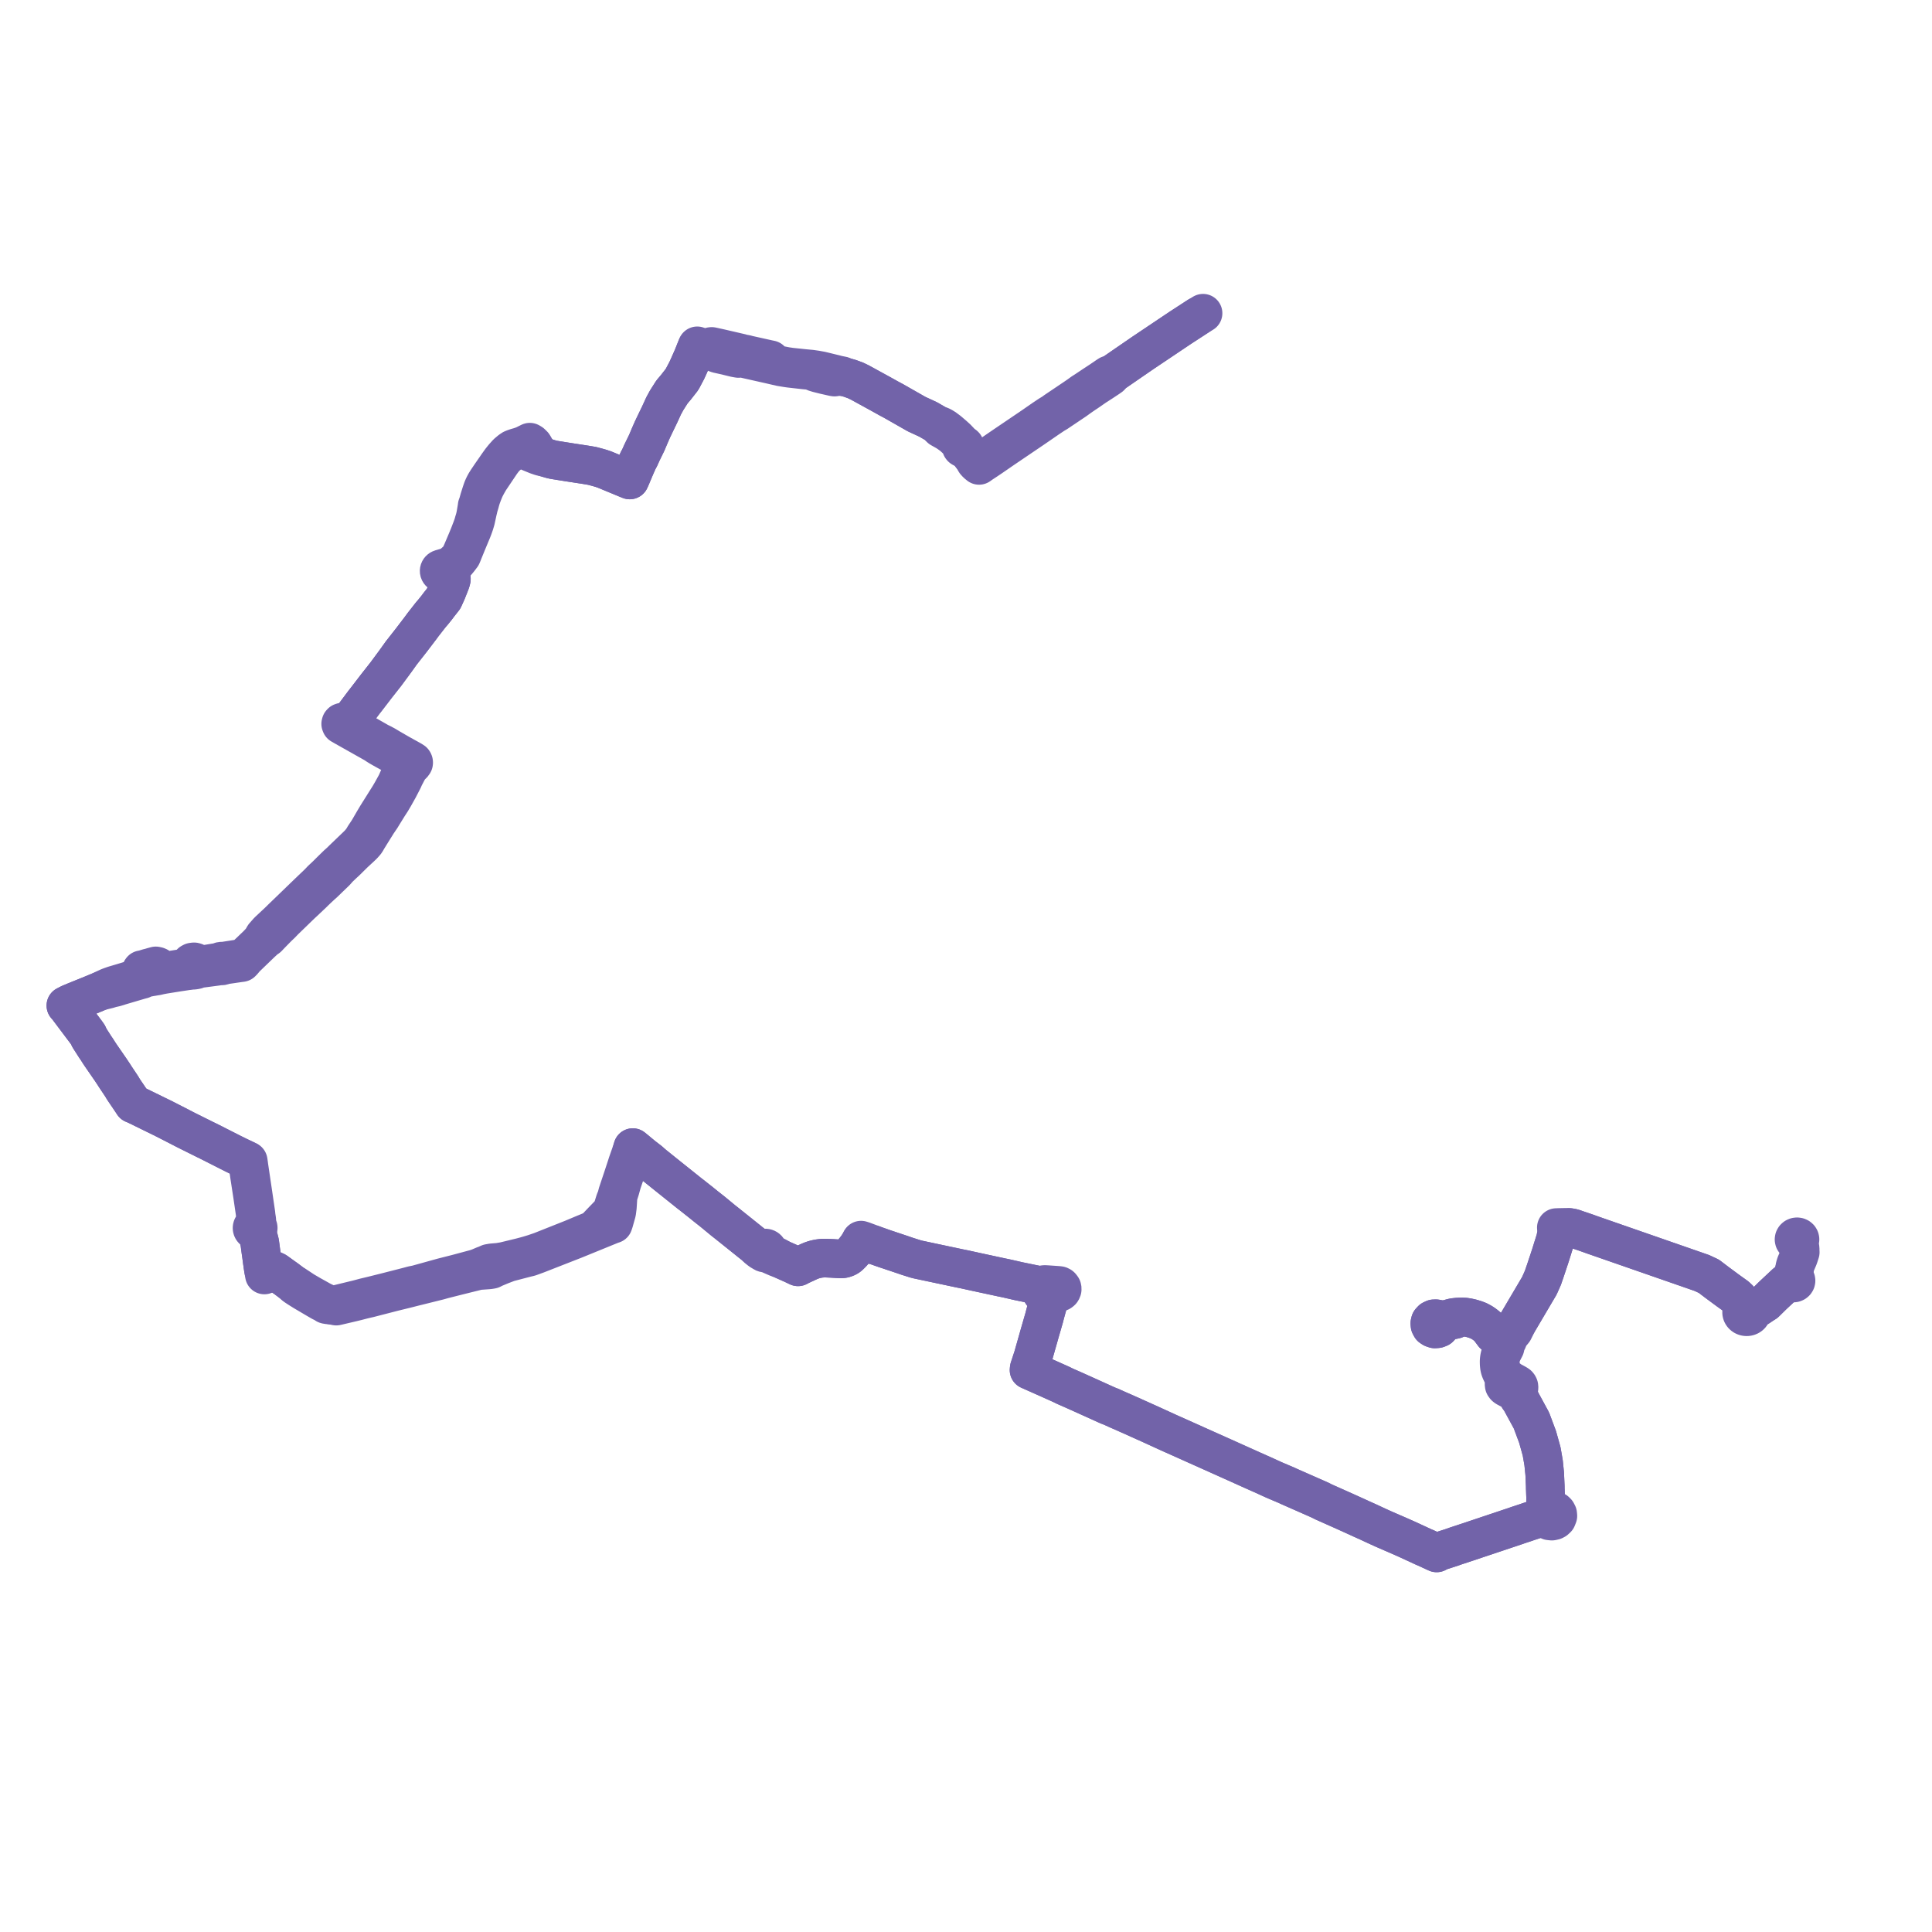     
<svg width="586.502" height="586.502" version="1.1"
     xmlns="http://www.w3.org/2000/svg">

  <title>Plan de ligne</title>
  <desc>Du 2024-08-31 au 9999-01-01</desc>

<path d='M 363.654 96.033 L 362.478 96.799 L 358.219 99.571 L 349.882 105.166 L 346.969 107.121 L 342.46 110.22 L 338.152 113.19 L 337.572 113.581 L 336.615 113.821 L 336.079 114.172 L 335.475 114.588 L 335.182 114.79 L 334.878 114.992 L 334.142 115.496 L 331.959 116.927 L 329.557 118.533 L 328.622 119.126 L 327.349 120.05 L 325.971 120.986 L 320.4 124.739 L 319.63 125.307 L 318.513 125.979 L 317.629 126.571 L 316.773 127.141 L 315.392 128.1 L 313.472 129.433 L 307.606 133.406 L 306.156 134.388 L 304.017 135.839 L 300.49 138.266 L 299.01 139.224 L 297.406 140.18 L 296.755 139.846 L 296.285 139.591 L 295.521 139.175 L 294.354 137.656 L 293.606 136.806 L 292.797 135.886 L 292.895 135.744 L 292.936 135.584 L 292.916 135.421 L 292.836 135.273 L 292.706 135.154 L 292.54 135.079 L 292.355 135.055 L 291.539 134.172 L 290.478 133.052 L 289.473 132.139 L 288.314 131.149 L 288.195 131.048 L 287.974 130.859 L 286.809 129.99 L 286.299 129.674 L 286.078 129.537 L 285.611 129.304 L 285.058 129.238 L 281.741 127.318 L 278.269 125.716 L 271.237 121.71 L 269.909 121.005 L 268.693 120.326 L 267.226 119.511 L 261.048 116.124 L 259.701 115.474 L 258.029 114.865 L 256.064 114.305 L 255.653 114.064 L 254.311 113.797 L 253.206 113.505 L 253.041 113.471 L 250.608 112.875 L 249.288 112.558 L 247.769 112.279 L 246.223 112.056 L 244.116 111.859 L 239.986 111.425 L 239.453 111.343 L 238.723 111.24 L 236.476 110.801 L 233.65 110.135 L 233.691 109.999 L 233.738 109.855 L 233.927 109.212 L 233.157 109.056 L 230.243 108.408 L 227.047 107.697 L 226.33 107.495 L 225.945 107.445 L 225.428 107.377 L 225.037 107.216 L 221.844 106.474 L 220.18 106.09 L 218.714 105.751 L 216.873 105.345 L 216.309 105.221 L 216.054 105.169 L 215.83 105.195 L 215.62 105.274 L 215.44 105.457 L 215.39 105.587 L 215.288 105.922 L 214.136 105.65 L 212.647 105.3 L 212.432 105.24 L 211.664 104.985 L 211.503 105.418 L 211.269 105.994 L 211.169 106.245 L 211.129 106.345 L 210.308 108.395 L 209.456 110.326 L 209.155 111.006 L 208.594 112.236 L 208.475 112.493 L 207.046 115.193 L 206.321 116.119 L 205.169 117.591 L 203.992 118.98 L 202.638 121.109 L 202.359 121.554 L 201.463 123.201 L 200.338 125.658 L 200.257 125.832 L 198.984 128.467 L 198.101 130.311 L 197.38 131.942 L 196.916 133.035 L 196.48 134.065 L 196.318 134.45 L 194.881 137.392 L 194.687 137.824 L 194.474 138.301 L 194.191 138.932 L 193.69 139.859 L 193.146 141.091 L 192.9 141.65 L 192.372 142.892 L 191.52 144.92 L 191.168 145.701 L 190.186 145.302 L 190.044 145.242 L 183.484 142.526 L 182.495 142.188 L 181.506 141.903 L 179.767 141.437 L 177.652 141.082 L 173.109 140.385 L 172.908 140.354 L 171.702 140.164 L 170.262 139.934 L 168.8 139.698 L 168.13 139.589 L 167.376 139.421 L 165.578 138.898 L 165.024 138.557 L 164.37 138.206 L 163.734 137.766 L 163.502 137.545 L 163.221 137.219 L 162.804 136.595 L 162.614 136.311 L 162.097 135.414 L 161.903 135.099 L 161.299 134.508 L 160.839 134.237 L 159.675 134.813 L 159.421 134.939 L 159.001 135.143 L 158.524 135.321 L 157.757 135.587 L 157.134 135.763 L 156.689 135.896 L 156.037 136.117 L 155.535 136.326 L 154.966 136.707 L 154.488 137.103 L 153.935 137.567 L 152.934 138.679 L 152.566 139.132 L 152.041 139.788 L 151.628 140.358 L 151.014 141.216 L 150.561 141.884 L 149.022 144.095 L 147.906 145.75 L 147.382 146.577 L 146.989 147.302 L 146.742 147.823 L 146.676 147.977 L 146.506 148.368 L 146.225 149.174 L 146.096 149.555 L 145.503 151.431 L 145.087 152.92 L 144.854 153.53 L 144.798 154.008 L 144.593 155.215 L 144.402 156.324 L 144.245 157.065 L 144.058 157.75 L 143.86 158.38 L 143.708 158.956 L 143.474 159.663 L 143.193 160.44 L 142.388 162.523 L 141.66 164.284 L 141.636 164.343 L 140.512 166.983 L 140.291 167.511 L 139.696 168.807 L 139.191 169.559 L 138.886 169.92 L 137.779 170.913 L 136.836 171.824 L 136.449 172.069 L 136.354 172.045 L 136.256 172.03 L 136.156 172.026 L 136.057 172.034 L 135.208 172.285 L 134.676 172.443 L 133.788 172.706 L 133.681 172.755 L 133.598 172.807 L 133.523 172.869 L 133.459 172.938 L 133.405 173.014 L 133.363 173.096 L 133.334 173.182 L 133.318 173.271 L 133.315 173.36 L 133.327 173.459 L 133.356 173.556 L 133.401 173.648 L 133.461 173.733 L 133.534 173.81 L 133.619 173.876 L 133.714 173.931 L 133.818 173.974 L 133.927 174.002 L 134.04 174.017 L 134.155 174.016 L 134.267 174.002 L 135.186 173.727 L 135.877 173.988 L 136.386 174.356 L 136.67 174.628 L 136.927 175.254 L 137.013 175.55 L 137.023 175.825 L 136.903 176.304 L 136.711 176.89 L 136.603 177.168 L 136.486 177.475 L 136.282 177.986 L 135.597 179.703 L 134.987 181.053 L 134.84 181.379 L 134.682 181.726 L 134.479 181.989 L 134.16 182.401 L 133.182 183.633 L 132.629 184.379 L 131.607 185.647 L 131.309 186.01 L 130.913 186.461 L 130.558 186.899 L 128.856 189.079 L 128.485 189.554 L 127.595 190.757 L 125.531 193.468 L 124.915 194.279 L 124.605 194.673 L 121.785 198.268 L 121.517 198.647 L 120.071 200.666 L 119.625 201.274 L 119.193 201.862 L 119.091 201.999 L 117.161 204.609 L 116.888 204.957 L 114.649 207.807 L 114.535 207.943 L 114.247 208.316 L 113.507 209.28 L 113.159 209.733 L 112.772 210.239 L 111.787 211.522 L 111.148 212.354 L 110.502 213.172 L 110.264 213.494 L 110.084 213.731 L 109.859 214.031 L 109.537 214.461 L 109.033 215.136 L 107.857 216.704 L 107.661 216.993 L 106.968 217.927 L 106.044 218.759 L 105.268 219.025 L 104.287 219.185 L 103.902 219.219 L 103.658 219.306 L 103.497 219.481 L 103.429 219.751 L 103.531 220.018 L 104.432 220.537 L 105.58 221.183 L 107.215 222.105 L 113.972 225.912 L 114.335 226.184 L 115.126 226.68 L 115.975 227.172 L 117.011 227.751 L 120.475 229.657 L 120.679 229.769 L 121.507 230.26 L 122.268 230.679 L 122.657 231.109 L 123.047 231.806 L 123.017 231.948 L 122.938 232.383 L 122.785 232.802 L 122.275 233.703 L 121.691 234.747 L 121.333 235.496 L 120.317 237.813 L 118.931 240.329 L 118.516 241.032 L 118.434 241.192 L 118.035 241.847 L 117.588 242.55 L 117.068 243.378 L 114.522 247.434 L 114.416 247.602 L 113.859 248.539 L 113.547 249.056 L 111.834 252.011 L 110.595 253.87 L 110.547 253.953 L 110.454 254.121 L 109.935 254.972 L 109.156 255.927 L 108.576 256.524 L 104.185 260.744 L 103.37 261.551 L 102.397 262.42 L 102.315 262.503 L 102.018 262.784 L 100.733 264.045 L 99.014 265.749 L 97.614 267.062 L 96.599 268.129 L 94.704 269.933 L 92.256 272.285 L 91.388 273.129 L 91.303 273.213 L 91.026 273.472 L 90.696 273.807 L 89.951 274.519 L 85.537 278.78 L 84.499 279.803 L 81.667 282.453 L 81.397 282.705 L 81.164 282.973 L 80.821 283.361 L 80.145 284.126 L 79.659 284.972 L 79.371 285.395 L 78.934 285.923 L 78.08 286.826 L 77.254 287.616 L 75.599 289.2 L 74.523 290.202 L 74.18 290.409 L 74.057 290.481 L 73.843 290.608 L 72.815 291.013 L 68.45 291.693 L 68.094 291.794 L 67.91 291.864 L 67.749 291.939 L 67.609 291.858 L 67.451 291.806 L 67.285 291.784 L 67.122 291.794 L 66.965 291.832 L 66.82 291.899 L 66.695 291.991 L 66.593 292.103 L 65.567 292.218 L 65.34 292.245 L 62.504 292.713 L 60.862 292.985 L 60.378 293.062 L 59.935 293.096 L 59.839 292.755 L 59.808 292.647 L 59.679 292.384 L 59.297 292.092 L 58.939 291.994 L 58.6 292.009 L 58.347 292.064 L 58.188 292.131 L 58.011 292.244 L 57.85 292.399 L 57.725 292.6 L 57.677 292.796 L 57.673 293.211 L 57.67 293.46 L 56.809 293.715 L 54.8 294.06 L 54.341 294.135 L 50.49 294.748 L 49.495 294.931 L 49.375 294.931 L 49.12 294.931 L 48.672 294.701 L 48.318 293.861 L 48.204 293.591 L 48.038 293.439 L 47.757 293.317 L 47.293 293.221 L 46.697 293.384 L 46.16 293.528 L 45.728 293.67 L 45.33 293.767 L 44.986 293.845 L 44.688 293.94 L 43.692 294.243 L 43.49 294.324 L 42.991 294.386 L 42.869 294.554 L 42.783 294.737 L 42.736 294.931 L 42.729 295.138 L 42.767 295.343 L 42.848 295.537 L 43.037 296.09 L 42.866 296.37 L 42.636 296.56 L 42.304 296.712 L 41.425 297.011 L 36.971 298.367 L 34.597 299.068 L 33.661 299.396 L 33.031 299.631 L 31.217 300.461 L 30.302 300.917 L 27.32 302.154 L 25.79 302.769 L 22.812 303.976 L 21.848 304.382 L 21.233 304.63 L 20 305.265 L 20.497 305.826 L 20.717 306.12 L 21.271 306.857 L 21.925 307.727 L 26.196 313.405 L 26.415 313.713 L 26.72 314.146 L 26.975 314.703 L 27.072 314.954 L 27.422 315.513 L 28.961 317.917 L 29.082 318.085 L 29.399 318.543 L 29.934 319.391 L 30.506 320.26 L 31.147 321.191 L 31.477 321.668 L 33.531 324.646 L 34.133 325.543 L 34.633 326.294 L 34.719 326.445 L 34.947 326.797 L 37.008 329.887 L 37.276 330.364 L 37.697 331.017 L 38.258 331.845 L 39.51 333.689 L 39.876 334.239 L 39.957 334.349 L 40.449 335.112 L 41.202 335.415 L 41.583 335.605 L 48.801 339.137 L 48.929 339.204 L 49.374 339.408 L 49.799 339.624 L 49.887 339.675 L 52.523 341.02 L 56.497 343.07 L 57.237 343.438 L 57.742 343.689 L 59.62 344.624 L 62.52 346.068 L 62.891 346.236 L 70.986 350.337 L 72.837 351.241 L 74.184 351.872 L 74.644 352.094 L 75.086 352.31 L 75.158 352.857 L 75.246 353.405 L 75.29 353.677 L 75.518 355.308 L 75.747 356.938 L 76.646 362.797 L 76.765 363.607 L 77.443 368.239 L 77.466 368.536 L 77.482 368.835 L 77.506 369.034 L 77.608 369.893 L 77.645 370.108 L 77.613 370.745 L 77.372 371.46 L 77.288 371.746 L 77.22 371.992 L 77.14 372.013 L 77.063 372.04 L 76.99 372.074 L 76.92 372.112 L 76.853 372.156 L 76.819 372.183 L 76.786 372.211 L 76.738 372.257 L 76.694 372.307 L 76.655 372.359 L 76.62 372.413 L 76.59 372.47 L 76.565 372.528 L 76.545 372.588 L 76.531 372.65 L 76.521 372.717 L 76.518 372.776 L 76.52 372.844 L 76.529 372.912 L 76.544 372.979 L 76.566 373.044 L 76.593 373.108 L 76.627 373.169 L 76.666 373.228 L 76.71 373.284 L 76.76 373.336 L 76.816 373.385 L 76.876 373.431 L 76.941 373.47 L 77.009 373.506 L 77.08 373.536 L 77.154 373.562 L 77.23 373.58 L 77.308 373.594 L 77.387 373.602 L 77.466 373.604 L 77.545 373.6 L 77.624 373.59 L 77.701 373.574 L 77.766 373.748 L 77.878 374.022 L 78.322 375.346 L 78.551 376.037 L 78.849 377.229 L 79.066 378.846 L 79.187 379.762 L 79.223 380.029 L 79.386 381.156 L 79.657 383.193 L 79.688 383.403 L 79.816 384.307 L 79.99 385.457 L 80.172 386.515 L 80.263 387.042 L 80.828 386.81 L 81.553 386.484 L 82.605 386.015 L 82.953 385.948 L 83.226 385.938 L 83.522 385.97 L 83.858 386.04 L 84.16 386.258 L 86.518 387.958 L 86.792 388.141 L 89.185 389.943 L 89.325 390.184 L 89.797 390.545 L 90.716 391.147 L 92.163 392.055 L 93.544 392.87 L 95.877 394.248 L 97.502 395.188 L 98.666 395.765 L 98.958 396 L 99.332 396.088 L 99.555 396.109 L 100.776 396.223 L 102.077 396.497 L 103.411 396.186 L 103.596 396.143 L 106.871 395.376 L 108.375 395.008 L 110.072 394.568 L 111.332 394.266 L 111.987 394.122 L 113.99 393.606 L 119.378 392.216 L 123.441 391.22 L 124.593 390.926 L 125.503 390.693 L 126.4 390.473 L 127.665 390.16 L 133.121 388.802 L 134.645 388.377 L 138.943 387.291 L 143.741 386.099 L 145.251 385.724 L 146.963 385.601 L 148.216 385.514 L 148.674 385.462 L 149.303 385.353 L 149.807 385.1 L 150.127 384.94 L 151.244 384.476 L 152.128 384.106 L 154.359 383.253 L 159.737 381.852 L 159.771 381.844 L 160.764 381.609 L 161.555 381.324 L 163.096 380.76 L 163.998 380.407 L 164.118 380.36 L 164.952 380.034 L 172.145 377.221 L 174.336 376.364 L 183.754 372.523 L 184.78 372.105 L 185.662 371.749 L 186.158 371.59 L 186.387 370.93 L 186.689 369.857 L 187.216 367.984 L 187.413 366.446 L 187.49 365.266 L 187.586 363.751 L 187.684 363.006 L 187.82 362.519 L 187.906 362.236 L 188.269 361.093 L 188.825 359.074 L 190.336 354.645 L 190.5 354.157 L 190.693 353.571 L 190.897 352.945 L 191.725 349.98 L 191.753 349.857 L 192.096 348.384 L 193.107 349.202 L 193.391 349.448 L 194.226 350.138 L 195.248 350.982 L 196.848 352.215 L 197.001 352.333 L 197.371 352.635 L 197.663 352.909 L 197.808 353.033 L 198.715 353.812 L 198.846 353.9 L 201.246 355.834 L 205.109 358.926 L 205.301 359.079 L 208.474 361.616 L 209.043 362.074 L 209.305 362.284 L 209.9 362.739 L 210.539 363.24 L 213.179 365.335 L 213.366 365.487 L 214.237 366.195 L 216.3 367.821 L 218.099 369.305 L 219.704 370.629 L 220.109 370.939 L 220.569 371.302 L 227.45 376.812 L 227.73 377.048 L 228.357 377.533 L 229.24 378.247 L 229.788 378.844 L 230.234 379.205 L 230.712 379.581 L 231.19 379.913 L 231.617 380.124 L 231.718 380.214 L 231.836 380.289 L 231.965 380.345 L 232.081 380.377 L 232.202 380.395 L 232.324 380.398 L 232.445 380.387 L 232.563 380.36 L 232.927 380.507 L 233.532 380.76 L 234.685 381.267 L 235.814 381.758 L 237.241 382.281 L 238.19 382.702 L 239.308 383.2 L 240.699 383.82 L 242.266 384.57 L 242.794 384.282 L 243.255 384.058 L 243.793 383.802 L 244.085 383.669 L 244.352 383.555 L 244.647 383.414 L 244.928 383.285 L 245.196 383.164 L 245.487 383.027 L 245.757 382.904 L 246.053 382.781 L 246.345 382.663 L 246.656 382.556 L 246.959 382.454 L 247.251 382.368 L 247.553 382.287 L 247.867 382.213 L 248.185 382.146 L 248.509 382.086 L 248.816 382.037 L 249.127 381.999 L 249.461 381.967 L 249.774 381.946 L 250.089 381.929 L 250.4 381.924 L 250.752 381.925 L 251.046 381.941 L 251.36 381.957 L 251.697 381.972 L 252.008 381.985 L 252.526 382.01 L 252.976 382.034 L 253.279 382.055 L 253.607 382.072 L 253.925 382.095 L 254.186 382.108 L 254.254 382.111 L 254.584 382.126 L 254.894 382.143 L 255.196 382.152 L 255.478 382.148 L 255.742 382.131 L 255.977 382.096 L 256.184 382.052 L 256.446 381.973 L 256.489 381.96 L 256.766 381.863 L 257.069 381.732 L 257.353 381.58 L 257.605 381.415 L 257.849 381.214 L 258.066 381.011 L 258.207 380.866 L 258.266 380.806 L 258.464 380.609 L 258.687 380.384 L 258.891 380.155 L 259.078 379.933 L 259.269 379.71 L 259.464 379.474 L 259.653 379.241 L 259.693 379.189 L 259.826 379.014 L 260.009 378.775 L 260.183 378.537 L 260.345 378.309 L 260.658 377.819 L 260.783 377.631 L 261.191 376.94 L 261.247 376.812 L 261.973 377.046 L 262.695 377.273 L 263.178 377.397 L 263.599 377.524 L 264.068 377.667 L 264.836 377.917 L 265.331 377.93 L 268.572 379.074 L 269.951 379.531 L 270.851 379.835 L 273.678 380.777 L 275.43 381.379 L 276.338 381.666 L 277.933 382.173 L 278.626 382.353 L 281.537 382.97 L 291.108 385.002 L 291.448 385.074 L 292.732 385.329 L 293.666 385.534 L 294.013 385.61 L 294.804 385.784 L 295.186 385.868 L 296.064 386.06 L 299.344 386.768 L 303.55 387.675 L 304.146 387.805 L 304.289 387.833 L 304.637 387.901 L 305.692 388.124 L 309.259 388.942 L 313.04 389.716 L 313.574 389.826 L 316.409 390.4 L 316.397 390.54 L 316.414 390.683 L 316.461 390.825 L 316.543 390.963 L 316.355 391.212 L 316.257 391.403 L 316.179 391.628 L 316.128 391.838 L 316.1 392.048 L 316.122 392.244 L 316.203 392.426 L 316.79 393.274 L 317.793 394.72 L 318.016 395.102 L 318.07 395.34 L 318.096 395.58 L 318.095 395.818 L 318.066 396.054 L 317.838 396.842 L 317.345 398.63 L 317.274 398.904 L 316.96 400.121 L 315.771 404.223 L 313.585 411.92 L 313.143 413.264 L 312.449 415.376 L 312.39 415.902 L 313.031 416.188 L 313.383 416.345 L 318.512 418.624 L 319.907 419.254 L 322.155 420.259 L 322.741 420.549 L 323.311 420.83 L 324.138 421.192 L 324.662 421.422 L 325.861 421.947 L 329.288 423.487 L 335.551 426.321 L 336.332 426.674 L 337.272 427.032 L 339.186 427.897 L 339.426 428.005 L 340.995 428.684 L 342.824 429.506 L 343.398 429.747 L 344.109 430.076 L 349.207 432.369 L 349.547 432.523 L 354.878 434.962 L 358.01 436.359 L 358.057 436.38 L 358.305 436.491 L 359.552 437.049 L 361.048 437.72 L 362.838 438.522 L 363.192 438.69 L 363.535 438.835 L 364.639 439.329 L 365.409 439.674 L 367.252 440.5 L 372.555 442.876 L 373.264 443.194 L 377.991 445.32 L 379.772 446.121 L 380.36 446.386 L 383.955 447.985 L 385.47 448.684 L 386.118 448.976 L 386.924 449.34 L 390.576 450.893 L 391.402 451.278 L 400.111 455.115 L 400.175 455.143 L 401.013 455.53 L 401.792 455.931 L 401.887 455.973 L 402.109 456.071 L 404.127 456.969 L 408.286 458.826 L 410.157 459.673 L 412.021 460.517 L 413.122 461.025 L 414.71 461.738 L 415.331 462.015 L 417.57 463.062 L 419.984 464.161 L 420.661 464.455 L 421.985 465.031 L 423.939 465.879 L 424.961 466.323 L 426.131 466.843 L 426.261 466.9 L 427.045 467.248 L 427.768 467.579 L 427.85 467.616 L 432.267 469.66 L 432.843 469.896 L 433.024 469.98 L 433.891 470.379 L 434.185 470.516 L 435.652 471.193 L 436.135 471.415 L 436.71 471.034 L 437.583 470.753 L 440.633 469.774 L 441.927 469.314 L 442.17 469.234 L 446.059 467.951 L 448.189 467.235 L 449.249 466.879 L 451.999 465.958 L 454.065 465.267 L 457.112 464.247 L 460.01 463.276 L 460.912 462.96 L 463.283 462.179 L 463.493 462.1 L 463.814 461.991 L 464.166 461.871 L 466.02 461.266 L 466.472 461.102 L 467.661 460.896 L 468.472 460.859 L 469.253 460.975 L 469.725 461.396 L 470.329 461.684 L 471.095 461.768 L 471.762 461.621 L 472.146 461.422 L 472.615 460.981 L 472.926 460.195 L 472.869 459.594 L 472.582 459.047 L 472.256 458.727 L 471.455 458.356 L 470.721 458.311 L 470.425 457.801 L 469.857 456.938 L 469.497 455.445 L 469.209 454.73 L 469.205 454.414 L 469.181 453.888 L 469.141 452.784 L 469.137 452.647 L 469.121 452.22 L 469.1 451.701 L 469.108 451.342 L 468.928 447.337 L 468.829 446.363 L 468.592 444.04 L 467.993 440.589 L 466.772 436.221 L 464.9 431.204 L 461.339 424.652 L 461.318 424.276 L 461.195 423.951 L 461.092 423.644 L 461.017 423.363 L 460.976 423.079 L 460.969 422.697 L 460.899 422.292 L 460.863 421.896 L 461.024 421.646 L 461.102 421.474 L 461.129 421.245 L 461.123 421.034 L 461.087 420.819 L 460.971 420.583 L 460.811 420.379 L 460.466 420.144 L 460.021 419.898 L 459.393 419.551 L 458.365 419.055 L 458.165 418.789 L 457.862 418.569 L 457.341 418.221 L 456.973 417.899 L 456.717 417.618 L 456.499 417.313 L 456.086 416.521 L 455.868 415.996 L 455.721 415.576 L 455.55 414.762 L 455.477 414.112 L 455.458 413.416 L 455.494 412.815 L 455.537 412.419 L 455.614 412.015 L 455.698 411.688 L 455.887 411.132 L 456.134 410.536 L 456.892 409.075 L 457.225 407.636 L 457.33 407.302 L 457.492 407.161 L 457.62 406.995 L 457.737 406.724 L 457.765 406.435 L 457.681 406.102 L 457.48 405.809 L 457.182 405.589 L 456.819 405.464 L 456.602 405.441 L 456.383 405.453 L 456.062 405.54 L 455.525 405.538 L 455.293 405.498 L 454.267 405.19 L 453.616 404.815 L 452.77 404.198 L 451.937 403.103 L 451.423 402.628 L 450.829 402.154 L 450.334 401.791 L 449.758 401.428 L 448.817 400.925 L 447.754 400.528 L 446.688 400.209 L 445.581 399.961 L 444.616 399.819 L 443.571 399.785 L 442.458 399.838 L 441.265 399.963 L 440.421 400.171 L 439.577 400.451 L 437.853 400.658 L 436.961 400.658 L 436.394 400.42 L 435.907 400.336 L 435.277 400.356 L 434.673 400.641 L 434.197 401.163 L 434.061 401.727 L 434.114 402.298 L 434.42 402.87 L 434.916 403.199 L 435.559 403.421 L 436.328 403.366 L 436.934 403.132 L 437.321 402.732 L 437.499 402.297 L 437.558 401.87 L 438.236 401.296 L 439.381 401.032 L 441.763 400.533 L 443.571 399.785 L 444.616 399.819 L 445.581 399.961 L 446.688 400.209 L 447.754 400.528 L 448.817 400.925 L 449.758 401.428 L 450.334 401.791 L 450.829 402.154 L 451.423 402.628 L 451.937 403.103 L 452.77 404.198 L 453.414 405.065 L 454.069 405.64 L 454.881 406.225 L 455.132 406.398 L 455.402 406.729 L 455.494 406.955 L 455.642 407.157 L 455.838 407.323 L 456.073 407.447 L 456.392 407.53 L 456.726 407.533 L 457.047 407.455 L 457.33 407.302 L 457.492 407.161 L 457.62 406.995 L 457.737 406.724 L 457.765 406.435 L 458.109 405.804 L 458.337 405.384 L 458.79 404.822 L 459.494 403.975 L 460.744 401.453 L 462.829 397.919 L 467.304 390.333 L 468.154 388.427 L 468.373 387.935 L 468.784 386.74 L 469.116 385.778 L 469.328 385.141 L 469.984 383.168 L 470.646 381.177 L 471.79 377.52 L 472.193 376.233 L 472.493 374.75 L 472.55 374.41 L 473.376 373.964 L 474.444 373.512 L 475.443 373.09 L 476.132 372.866 L 476.805 372.693 L 477.494 372.83 L 478.851 373.302 L 481.382 374.16 L 483.613 374.958 L 484.413 375.237 L 485.881 375.747 L 498.215 380.036 L 516.642 386.444 L 518.769 387.44 L 521.245 389.323 L 524.662 391.847 L 527.079 393.578 L 527.925 394.386 L 528.496 395.277 L 528.869 396.639 L 528.876 397.237 L 528.965 397.63 L 528.91 397.708 L 528.861 397.789 L 528.819 397.873 L 528.783 397.959 L 528.754 398.047 L 528.732 398.137 L 528.713 398.256 L 528.707 398.375 L 528.713 398.496 L 528.731 398.615 L 528.761 398.732 L 528.803 398.846 L 528.856 398.957 L 528.921 399.063 L 528.996 399.163 L 529.081 399.257 L 529.174 399.345 L 529.277 399.425 L 529.387 399.496 L 529.504 399.559 L 529.624 399.61 L 529.748 399.653 L 529.876 399.685 L 530.007 399.708 L 530.14 399.722 L 530.274 399.724 L 530.407 399.716 L 530.539 399.699 L 530.669 399.672 L 530.795 399.634 L 530.918 399.588 L 531.035 399.531 L 531.146 399.467 L 531.251 399.393 L 531.348 399.313 L 531.436 399.225 L 531.524 399.12 L 531.6 399.007 L 531.663 398.889 L 531.714 398.765 L 531.749 398.638 L 532.049 398.322 L 532.379 397.98 L 532.7 397.666 L 533.058 397.374 L 533.409 397.134 L 533.781 396.918 L 534.374 396.471 L 535.206 395.925 L 535.927 395.474 L 537.399 394.025 L 537.917 393.515 L 538.206 393.231 L 542.124 389.567 L 542.519 389.27 L 542.885 389.089 L 543.598 388.975 L 543.709 389.181 L 543.889 389.346 L 544.118 389.455 L 544.374 389.496 L 544.632 389.466 L 544.866 389.367 L 545.054 389.209 L 545.177 389.008 L 545.222 388.783 L 545.186 388.556 L 545.077 388.357 L 544.904 388.196 L 544.684 388.088 L 544.436 388.042 L 544.513 387.351 L 544.705 385.626 L 544.88 384.641 L 544.906 384.487 L 545.169 383.644 L 545.327 383.278 L 545.923 381.88 L 546.116 381.343 L 546.502 380.143 L 546.476 379.737 L 546.471 379.051 L 546.35 378.292 L 546.26 377.924 L 546.175 377.573 L 545.946 376.951 L 546.15 376.822 L 546.306 376.648 L 546.4 376.442 L 546.426 376.223 L 546.382 376.005 L 546.253 375.786 L 546.055 375.612 L 545.805 375.5 L 545.528 375.46 L 545.25 375.498 L 545 375.608 L 544.794 375.787 L 544.663 376.014 L 544.622 376.266 L 544.674 376.517 L 544.813 376.74 L 545.046 376.923 L 545.336 377.026 L 545.648 377.036 L 545.946 376.951 L 546.175 377.573 L 546.26 377.924 L 546.35 378.292 L 546.471 379.051 L 546.476 379.737 L 546.502 380.143 L 546.116 381.343 L 545.923 381.88 L 545.327 383.278 L 545.169 383.644 L 544.906 384.487 L 544.88 384.641 L 544.705 385.626 L 544.687 385.783' fill='transparent' stroke='#7263a9' stroke-linecap='round' stroke-linejoin='round' stroke-width='11.73'/><path d='M 544.687 385.783 L 544.513 387.351 L 544.436 388.042 L 544.081 388.095 L 543.784 388.275 L 543.63 388.485 L 543.565 388.727 L 543.598 388.975 L 542.885 389.089 L 542.519 389.27 L 542.124 389.567 L 538.206 393.231 L 537.917 393.515 L 537.399 394.025 L 535.927 395.474 L 535.206 395.925 L 534.374 396.471 L 533.623 396.632 L 533.279 396.747 L 532.882 396.865 L 532.492 396.97 L 531.999 397.065 L 531.433 397.119 L 530.916 397.167 L 530.786 397.117 L 530.652 397.079 L 530.514 397.052 L 530.063 396.734 L 529.583 396.421 L 528.496 395.277 L 527.925 394.386 L 527.079 393.578 L 524.662 391.847 L 521.245 389.323 L 518.769 387.44 L 516.642 386.444 L 512.7 385.073 L 498.215 380.036 L 485.881 375.747 L 484.413 375.237 L 483.613 374.958 L 481.382 374.16 L 478.851 373.302 L 477.494 372.83 L 476.805 372.693 L 476.169 372.578 L 475.031 372.595 L 474.177 372.612 L 473.242 372.63 L 472.463 372.661 L 472.557 373.38 L 472.55 374.41 L 472.493 374.75 L 472.193 376.233 L 471.79 377.52 L 470.646 381.177 L 469.984 383.168 L 469.328 385.141 L 469.116 385.778 L 468.784 386.74 L 468.373 387.935 L 468.154 388.427 L 467.304 390.333 L 462.047 399.246 L 460.744 401.453 L 459.157 403.804 L 458.685 404.408 L 458.214 404.815 L 457.517 405.213 L 457.266 405.328 L 456.819 405.464 L 456.602 405.441 L 456.383 405.453 L 456.062 405.54 L 455.525 405.538 L 455.293 405.498 L 454.267 405.19 L 453.616 404.815 L 452.77 404.198 L 451.937 403.103 L 451.423 402.628 L 450.829 402.154 L 450.334 401.791 L 449.758 401.428 L 448.817 400.925 L 447.754 400.528 L 446.688 400.209 L 445.581 399.961 L 444.616 399.819 L 443.571 399.785 L 442.458 399.838 L 441.265 399.963 L 440.421 400.171 L 439.577 400.451 L 437.853 400.658 L 436.961 400.658 L 436.394 400.42 L 435.907 400.336 L 435.277 400.356 L 434.673 400.641 L 434.197 401.163 L 434.061 401.727 L 434.114 402.298 L 434.42 402.87 L 434.916 403.199 L 435.559 403.421 L 436.328 403.366 L 436.934 403.132 L 437.321 402.732 L 437.499 402.297 L 437.558 401.87 L 438.236 401.296 L 439.381 401.032 L 440.858 400.723 L 441.763 400.533 L 443.571 399.785 L 444.616 399.819 L 445.581 399.961 L 446.688 400.209 L 447.754 400.528 L 448.817 400.925 L 449.758 401.428 L 450.334 401.791 L 450.829 402.154 L 451.423 402.628 L 451.937 403.103 L 452.77 404.198 L 453.414 405.065 L 454.069 405.64 L 454.881 406.225 L 455.132 406.398 L 455.402 406.729 L 455.494 406.955 L 455.642 407.157 L 455.838 407.323 L 456.073 407.447 L 456.341 407.787 L 456.54 408.336 L 456.517 408.838 L 456.372 409.252 L 455.74 410.498 L 455.491 411.101 L 455.325 411.62 L 455.201 412.186 L 455.119 412.81 L 455.091 413.288 L 455.102 413.934 L 455.134 414.417 L 455.203 414.979 L 455.298 415.44 L 455.403 415.783 L 455.581 416.246 L 456.019 417.174 L 456.849 418.521 L 457.096 419.259 L 456.775 419.54 L 456.638 419.815 L 456.594 420.09 L 456.607 420.349 L 456.648 420.55 L 456.777 420.762 L 456.914 420.925 L 457.082 421.063 L 457.287 421.205 L 458.699 421.954 L 459.212 422.221 L 459.489 422.318 L 459.751 422.371 L 459.986 422.701 L 460.174 422.992 L 460.633 423.76 L 460.998 424.371 L 461.339 424.652 L 464.9 431.204 L 466.772 436.221 L 467.993 440.589 L 468.592 444.04 L 468.928 447.337 L 469.108 451.342 L 469.1 451.701 L 469.121 452.22 L 469.137 452.647 L 469.141 452.784 L 469.181 453.888 L 469.205 454.414 L 469.209 454.73 L 469.19 455.668 L 469.242 456.305 L 469.412 457.53 L 469.501 458.156 L 469.547 458.815 L 469.156 459.311 L 468.982 459.895 L 468.636 460.195 L 467.596 460.602 L 466.472 461.102 L 466.02 461.266 L 464.166 461.871 L 463.814 461.991 L 463.493 462.1 L 463.283 462.179 L 460.912 462.96 L 460.01 463.276 L 457.112 464.247 L 454.065 465.267 L 451.999 465.958 L 451.104 466.258 L 449.249 466.879 L 448.189 467.235 L 446.059 467.951 L 442.17 469.234 L 441.927 469.314 L 440.633 469.774 L 437.583 470.753 L 436.71 471.034 L 436.135 471.415 L 435.652 471.193 L 434.185 470.516 L 433.891 470.379 L 433.024 469.98 L 432.843 469.896 L 432.267 469.66 L 427.85 467.616 L 427.768 467.579 L 427.045 467.248 L 426.261 466.9 L 426.131 466.843 L 424.961 466.323 L 423.939 465.879 L 421.985 465.031 L 420.661 464.455 L 419.984 464.161 L 417.57 463.062 L 415.331 462.015 L 414.71 461.738 L 413.122 461.025 L 412.021 460.517 L 408.286 458.826 L 404.127 456.969 L 402.109 456.071 L 401.887 455.973 L 401.792 455.931 L 401.013 455.53 L 400.175 455.143 L 400.111 455.115 L 395.11 452.911 L 391.402 451.278 L 390.576 450.893 L 386.924 449.34 L 386.118 448.976 L 385.47 448.684 L 383.955 447.985 L 380.36 446.386 L 379.772 446.121 L 377.991 445.32 L 373.264 443.194 L 372.555 442.876 L 367.252 440.5 L 365.409 439.674 L 364.639 439.329 L 363.535 438.835 L 363.192 438.69 L 362.838 438.522 L 359.552 437.049 L 358.305 436.491 L 358.057 436.38 L 358.01 436.359 L 354.878 434.962 L 349.547 432.523 L 349.207 432.369 L 344.109 430.076 L 343.398 429.747 L 342.824 429.506 L 340.995 428.684 L 339.426 428.005 L 339.186 427.897 L 337.272 427.032 L 336.332 426.674 L 335.551 426.321 L 329.288 423.487 L 325.861 421.947 L 324.662 421.422 L 324.138 421.192 L 323.311 420.83 L 322.155 420.259 L 319.907 419.254 L 318.512 418.624 L 313.383 416.345 L 313.031 416.188 L 312.39 415.902 L 312.449 415.376 L 313.585 411.92 L 314.687 408.04 L 315.771 404.223 L 316.96 400.121 L 317.274 398.904 L 317.345 398.63 L 317.838 396.842 L 318.066 396.054 L 318.095 395.818 L 318.096 395.58 L 318.07 395.34 L 318.016 395.102 L 317.793 394.72 L 316.79 393.274 L 316.203 392.426 L 316.122 392.244 L 316.1 392.048 L 316.128 391.838 L 316.179 391.628 L 316.257 391.403 L 316.355 391.212 L 316.543 390.963 L 316.654 391.053 L 316.873 391.16 L 317.097 391.226 L 318.448 391.613 L 319.424 391.877 L 320.743 392.245 L 320.969 392.308 L 321.21 392.346 L 321.405 392.334 L 321.46 392.331 L 321.623 392.304 L 321.87 392.202 L 322.051 392.076 L 322.203 391.943 L 322.319 391.776 L 322.393 391.63 L 322.445 391.46 L 322.457 391.229 L 322.439 391.071 L 322.394 390.914 L 322.105 390.523 L 321.991 390.422 L 321.836 390.333 L 321.658 390.26 L 321.311 390.218 L 320.927 390.187 L 318.125 389.993 L 317.307 389.942 L 317.15 389.944 L 316.976 389.95 L 316.83 389.983 L 316.695 390.052 L 316.556 390.159 L 316.478 390.259 L 316.409 390.4 L 313.574 389.826 L 309.259 388.942 L 305.692 388.124 L 304.637 387.901 L 304.289 387.833 L 304.146 387.805 L 303.55 387.675 L 301.219 387.173 L 299.344 386.768 L 296.064 386.06 L 295.186 385.868 L 294.804 385.784 L 294.013 385.61 L 293.666 385.534 L 292.732 385.329 L 291.448 385.074 L 291.108 385.002 L 281.537 382.97 L 278.626 382.353 L 277.933 382.173 L 276.338 381.666 L 275.43 381.379 L 273.678 380.777 L 270.851 379.835 L 269.951 379.531 L 268.572 379.074 L 265.331 377.93 L 264.93 377.736 L 264.154 377.468 L 263.695 377.296 L 263.294 377.147 L 262.118 376.706 L 261.394 376.473 L 261.247 376.812 L 261.191 376.94 L 260.783 377.631 L 260.658 377.819 L 260.345 378.309 L 260.183 378.537 L 260.009 378.775 L 259.826 379.014 L 259.693 379.189 L 259.653 379.241 L 259.464 379.474 L 259.269 379.71 L 259.078 379.933 L 258.891 380.155 L 258.687 380.384 L 258.464 380.609 L 258.266 380.806 L 258.207 380.866 L 258.066 381.011 L 257.849 381.214 L 257.605 381.415 L 257.353 381.58 L 257.069 381.732 L 256.766 381.863 L 256.489 381.96 L 256.446 381.973 L 256.184 382.052 L 255.977 382.096 L 255.742 382.131 L 255.478 382.148 L 255.196 382.152 L 254.894 382.143 L 254.584 382.126 L 254.254 382.111 L 254.186 382.108 L 253.925 382.095 L 253.607 382.072 L 253.279 382.055 L 252.976 382.034 L 252.526 382.01 L 252.008 381.985 L 251.697 381.972 L 251.36 381.957 L 251.046 381.941 L 250.752 381.925 L 250.4 381.924 L 250.089 381.929 L 249.774 381.946 L 249.461 381.967 L 249.127 381.999 L 248.816 382.037 L 248.509 382.086 L 248.185 382.146 L 247.867 382.213 L 247.553 382.287 L 247.251 382.368 L 246.959 382.454 L 246.656 382.556 L 246.345 382.663 L 246.053 382.781 L 245.757 382.904 L 245.487 383.027 L 245.196 383.164 L 244.928 383.285 L 244.647 383.414 L 244.352 383.555 L 244.085 383.669 L 243.793 383.802 L 243.255 384.058 L 242.794 384.282 L 242.266 384.57 L 240.699 383.82 L 238.19 382.702 L 237.241 382.281 L 235.943 381.538 L 233.728 380.455 L 233.464 380.271 L 233.322 380.146 L 233.104 379.909 L 233.139 379.807 L 233.158 379.702 L 233.161 379.595 L 233.147 379.489 L 233.116 379.387 L 233.069 379.288 L 233.007 379.196 L 232.932 379.114 L 232.844 379.042 L 232.747 378.98 L 232.641 378.931 L 232.528 378.896 L 232.41 378.873 L 232.291 378.866 L 232.168 378.873 L 232.048 378.896 L 231.933 378.932 L 231.824 378.982 L 231.725 379.046 L 231.637 379.121 L 231.561 379.206 L 231.501 379.299 L 230.827 379.082 L 230.609 378.985 L 229.962 378.634 L 229.24 378.247 L 228.357 377.533 L 227.73 377.048 L 227.45 376.812 L 220.569 371.302 L 220.109 370.939 L 219.704 370.629 L 216.3 367.821 L 214.237 366.195 L 213.366 365.487 L 213.179 365.335 L 211.902 364.322 L 210.539 363.24 L 209.9 362.739 L 209.305 362.284 L 209.043 362.074 L 208.474 361.616 L 205.301 359.079 L 205.109 358.926 L 201.246 355.834 L 198.846 353.9 L 198.715 353.812 L 197.808 353.033 L 197.663 352.909 L 197.371 352.635 L 197.001 352.333 L 196.848 352.215 L 195.248 350.982 L 194.226 350.138 L 193.391 349.448 L 193.107 349.202 L 192.096 348.384 L 191.614 349.823 L 191.557 350.03 L 190.486 353.089 L 190.476 353.12 L 190.199 353.985 L 190.007 354.57 L 189.086 357.377 L 188.202 360.018 L 187.985 360.667 L 187.399 362.425 L 187.365 362.609 L 187.132 363.522 L 186.71 364.528 L 186.511 365.165 L 186.11 366.448 L 185.776 367.37 L 185.343 368.123 L 184.041 369.465 L 182.851 370.693 L 180.969 372.67 L 180.582 373.194 L 176.973 374.68 L 173.742 376.036 L 171.9 376.767 L 164.123 379.854 L 162.024 380.567 L 161.342 380.776 L 160.39 381.063 L 159.558 381.296 L 158.056 381.692 L 154.754 382.493 L 153.049 382.905 L 152.114 383.061 L 151.226 383.209 L 150.733 383.238 L 149.4 383.35 L 148.972 383.424 L 148.404 383.521 L 147.837 383.776 L 147.512 383.921 L 146.909 384.138 L 146.496 384.313 L 145.447 384.762 L 144.488 385.105 L 138.823 386.627 L 134.375 387.756 L 127.514 389.658 L 126.467 389.947 L 125.329 390.168 L 123.664 390.612 L 117.209 392.264 L 113.752 393.127 L 112.997 393.315 L 110.616 393.883 L 109.902 394.077 L 108.67 394.406 L 103.283 395.713 L 102.49 395.904 L 100.776 396.223 L 99.539 395.824 L 97.652 394.932 L 95.995 394.007 L 94.352 393.093 L 92.305 391.898 L 89.476 390.037 L 89.185 389.943 L 86.792 388.141 L 86.518 387.958 L 85.566 387.271 L 84.16 386.258 L 83.858 386.04 L 83.339 385.729 L 82.905 385.557 L 82.408 385.5 L 80.626 385.487 L 79.99 385.457 L 79.816 384.307 L 79.688 383.403 L 79.657 383.193 L 79.386 381.156 L 79.223 380.029 L 79.187 379.762 L 79.066 378.846 L 78.849 377.229 L 78.551 376.037 L 78.322 375.346 L 77.878 374.022 L 77.766 373.748 L 77.701 373.574 L 77.778 373.552 L 77.852 373.525 L 77.923 373.492 L 77.991 373.454 L 78.055 373.41 L 78.114 373.362 L 78.168 373.31 L 78.217 373.254 L 78.26 373.194 L 78.298 373.131 L 78.329 373.066 L 78.353 372.998 L 78.371 372.929 L 78.382 372.859 L 78.385 372.799 L 78.384 372.739 L 78.378 372.679 L 78.366 372.62 L 78.35 372.561 L 78.329 372.504 L 78.302 372.448 L 78.272 372.394 L 78.237 372.342 L 78.197 372.293 L 78.151 372.242 L 78.1 372.196 L 78.045 372.152 L 77.986 372.113 L 77.924 372.079 L 77.859 372.048 L 77.791 372.022 L 77.875 371.582 L 77.973 370.942 L 77.937 370.301 L 77.74 369.003 L 77.694 368.462 L 76.928 363.216 L 76.69 361.591 L 75.995 356.915 L 75.667 354.697 L 75.564 354.003 L 75.518 353.647 L 75.484 353.381 L 75.345 352.434 L 75.086 352.31 L 74.644 352.094 L 74.184 351.872 L 72.837 351.241 L 70.986 350.337 L 66.88 348.257 L 62.891 346.236 L 62.52 346.068 L 57.742 343.689 L 57.237 343.438 L 56.497 343.07 L 52.523 341.02 L 49.887 339.675 L 49.799 339.624 L 49.374 339.408 L 48.929 339.204 L 48.801 339.137 L 41.583 335.605 L 41.202 335.415 L 40.449 335.112 L 39.957 334.349 L 39.876 334.239 L 39.51 333.689 L 38.258 331.845 L 37.697 331.017 L 37.276 330.364 L 37.008 329.887 L 35.511 327.643 L 34.947 326.797 L 34.719 326.445 L 34.633 326.294 L 34.133 325.543 L 33.531 324.646 L 31.477 321.668 L 31.147 321.191 L 30.506 320.26 L 29.934 319.391 L 29.399 318.543 L 29.082 318.085 L 28.961 317.917 L 27.422 315.513 L 27.072 314.954 L 26.975 314.703 L 26.72 314.146 L 26.415 313.713 L 26.196 313.405 L 21.925 307.727 L 21.271 306.857 L 20.717 306.12 L 20.497 305.826 L 20 305.265 L 21.233 304.63 L 21.848 304.382 L 22.812 303.976 L 24.217 303.406 L 25.79 302.769 L 27.32 302.154 L 30.302 300.917 L 32.913 300.283 L 33.229 300.175 L 33.878 299.992 L 35.03 299.733 L 36.653 299.225 L 40.961 297.955 L 42.084 297.625 L 42.573 297.482 L 43.203 297.321 L 44.06 296.83 L 44.705 296.757 L 44.989 296.723 L 45.212 296.68 L 45.621 296.601 L 45.77 296.575 L 46.227 296.507 L 46.684 296.424 L 47.162 296.347 L 47.351 296.316 L 47.827 296.239 L 48.078 296.164 L 48.239 296.115 L 49.562 295.862 L 49.687 295.839 L 53.058 295.296 L 54.077 295.134 L 55.012 294.994 L 56.473 294.774 L 56.548 294.762 L 56.966 294.7 L 57.462 294.656 L 57.911 294.415 L 57.977 294.47 L 58.073 294.517 L 58.23 294.547 L 58.407 294.557 L 59.045 294.5 L 59.62 294.385 L 59.966 294.206 L 60.019 294.08 L 61.013 293.992 L 65.339 293.423 L 65.944 293.342 L 66.446 293.245 L 66.918 293.159 L 67.054 293.202 L 67.196 293.223 L 67.34 293.222 L 67.482 293.199 L 67.616 293.154 L 67.74 293.09 L 67.849 293.006 L 67.94 292.909 L 68.318 292.909 L 68.707 292.876 L 70.5 292.615 L 72.748 292.288 L 73.126 292.242 L 73.352 292.21 L 73.851 291.7 L 74.017 291.485 L 74.356 291.074 L 74.526 290.879 L 79.258 286.318 L 80.348 285.312 L 80.638 285.061 L 81.274 284.636 L 82.155 283.716 L 82.385 283.475 L 84.314 281.505 L 85.391 280.482 L 86.267 279.562 L 90.969 275.003 L 91.578 274.422 L 92.094 273.943 L 92.249 273.8 L 94.483 271.691 L 95.007 271.196 L 95.575 270.627 L 96.319 269.916 L 97.579 268.739 L 98.383 268.028 L 98.597 267.819 L 99.61 266.834 L 101.731 264.79 L 101.857 264.669 L 102.819 263.582 L 104.204 262.264 L 104.931 261.603 L 106.47 260.083 L 107.557 259.01 L 109.568 257.15 L 109.911 256.823 L 110.109 256.637 L 110.764 255.919 L 111.107 255.489 L 111.573 254.667 L 112.713 252.825 L 114.614 249.775 L 114.714 249.637 L 115.166 248.965 L 115.688 248.205 L 116.146 247.451 L 116.253 247.271 L 117.876 244.652 L 118.512 243.673 L 118.726 243.344 L 118.871 243.114 L 119.314 242.366 L 119.659 241.778 L 121.025 239.339 L 122.43 236.62 L 122.696 235.987 L 123.631 234.189 L 123.848 233.803 L 124.224 233.136 L 124.497 232.775 L 125 232.304 L 125.26 232.06 L 125.426 231.869 L 125.557 231.649 L 125.577 231.503 L 125.559 231.356 L 125.515 231.239 L 125.446 231.13 L 125.012 230.846 L 124.6 230.612 L 121.372 228.824 L 118.522 227.179 L 116.9 226.209 L 116.741 226.129 L 115.884 225.677 L 115.017 225.247 L 106.28 220.251 L 106.064 220.14 L 105.93 219.735 L 105.991 219.572 L 106.968 217.927 L 107.319 217.454 L 107.661 216.993 L 107.857 216.704 L 109.033 215.136 L 109.537 214.461 L 109.859 214.031 L 110.084 213.731 L 110.264 213.494 L 110.502 213.172 L 111.148 212.354 L 111.787 211.522 L 112.772 210.239 L 113.159 209.733 L 113.507 209.28 L 114.247 208.316 L 114.535 207.943 L 114.649 207.807 L 116.888 204.957 L 117.161 204.609 L 119.091 201.999 L 119.193 201.862 L 119.625 201.274 L 120.071 200.666 L 121.517 198.647 L 121.785 198.268 L 124.605 194.673 L 124.915 194.279 L 125.531 193.468 L 127.595 190.757 L 128.485 189.554 L 130.558 186.899 L 130.913 186.461 L 131.309 186.01 L 131.607 185.647 L 132.629 184.379 L 133.182 183.633 L 134.16 182.401 L 134.479 181.989 L 134.682 181.726 L 134.84 181.379 L 134.987 181.053 L 135.597 179.703 L 135.874 179.008 L 136.282 177.986 L 136.486 177.475 L 136.603 177.168 L 136.711 176.89 L 136.903 176.304 L 137.023 175.825 L 137.013 175.55 L 136.927 175.254 L 136.67 174.628 L 136.581 174.303 L 136.544 173.863 L 136.565 173.314 L 136.626 173.296 L 136.712 173.236 L 136.787 173.166 L 136.851 173.088 L 136.902 173.003 L 136.939 172.912 L 136.96 172.824 L 136.969 172.734 L 136.964 172.644 L 136.945 172.556 L 136.914 172.469 L 136.87 172.388 L 137.364 171.83 L 137.684 171.359 L 137.942 171.08 L 138.722 170.539 L 138.76 170.492 L 139.389 169.731 L 140.166 168.698 L 140.405 168.134 L 140.678 167.441 L 141.934 164.37 L 142.656 162.642 L 143.335 161.015 L 143.7 160.058 L 144.057 159.035 L 144.399 157.889 L 144.682 156.6 L 145.003 155.107 L 145.171 154.434 L 145.236 154.091 L 145.369 153.627 L 145.669 152.626 L 145.733 152.37 L 145.932 151.643 L 146.179 150.884 L 146.619 149.704 L 146.809 149.235 L 146.987 148.796 L 147.265 148.173 L 147.681 147.362 L 148.147 146.523 L 148.629 145.697 L 151.474 141.465 L 152.118 140.506 L 152.848 139.523 L 153.407 138.887 L 153.844 138.466 L 154.666 137.786 L 155.245 137.369 L 155.747 137.082 L 156.25 136.843 L 156.456 136.737 L 156.591 136.698 L 156.931 136.598 L 157.185 136.533 L 157.457 136.495 L 157.769 136.488 L 159.074 136.54 L 161.299 137.486 L 163.011 138.184 L 164.224 138.598 L 165.578 138.898 L 167.376 139.421 L 168.13 139.589 L 168.8 139.698 L 170.262 139.934 L 171.702 140.164 L 172.908 140.354 L 173.109 140.385 L 177.652 141.082 L 179.767 141.437 L 181.506 141.903 L 182.495 142.188 L 183.484 142.526 L 186.353 143.714 L 190.044 145.242 L 190.186 145.302 L 191.168 145.701 L 191.52 144.92 L 192.372 142.892 L 192.9 141.65 L 193.146 141.091 L 193.69 139.859 L 194.191 138.932 L 194.474 138.301 L 194.687 137.824 L 194.881 137.392 L 196.318 134.45 L 196.48 134.065 L 196.916 133.035 L 197.38 131.942 L 198.101 130.311 L 198.984 128.467 L 200.257 125.832 L 200.338 125.658 L 201.463 123.201 L 202.359 121.554 L 202.638 121.109 L 203.992 118.98 L 205.169 117.591 L 206.321 116.119 L 207.046 115.193 L 208.475 112.493 L 208.594 112.236 L 209.155 111.006 L 209.803 109.54 L 210.308 108.395 L 211.129 106.345 L 211.169 106.245 L 211.269 105.994 L 211.503 105.418 L 212.284 105.656 L 215.187 106.318 L 215.925 106.488 L 216.279 106.709 L 216.598 106.851 L 217.189 107.154 L 217.899 107.405 L 220.423 107.961 L 221.522 108.237 L 223.148 108.633 L 223.681 108.729 L 224.169 108.815 L 225.087 108.707 L 225.675 108.805 L 227.43 109.212 L 233.507 110.577 L 236.931 111.367 L 238.683 111.657 L 239.37 111.76 L 239.74 111.809 L 244.104 112.302 L 246.308 112.505 L 247.213 112.965 L 248.277 113.299 L 249.346 113.566 L 250.386 113.826 L 250.648 113.883 L 252.517 114.307 L 252.924 114.4 L 253.17 114.437 L 253.33 114.467 L 253.62 114.431 L 254.326 114.209 L 255.565 114.368 L 256.064 114.305 L 258.029 114.865 L 259.701 115.474 L 261.048 116.124 L 266.352 119.032 L 267.226 119.511 L 268.693 120.326 L 269.909 121.005 L 271.237 121.71 L 278.269 125.716 L 281.741 127.318 L 285.058 129.238 L 285.147 129.668 L 285.529 130.041 L 287.239 131.003 L 287.774 131.349 L 288.06 131.542 L 289.152 132.338 L 290.255 133.34 L 291.233 134.357 L 291.882 135.286 L 291.808 135.437 L 291.794 135.603 L 291.825 135.705 L 291.842 135.764 L 291.949 135.901 L 292.1 136.002 L 292.281 136.053 L 292.472 136.049 L 292.65 135.992 L 292.797 135.886 L 293.606 136.806 L 294.354 137.656 L 295.521 139.175 L 296.105 140.248 L 296.566 140.746 L 297.215 141.279 L 297.657 140.968 L 298.095 140.66 L 299.455 139.766 L 300.852 138.829 L 304.469 136.336 L 306.64 134.865 L 313.88 129.959 L 315.833 128.615 L 317.172 127.694 L 317.712 127.32 L 318.066 127.075 L 318.917 126.508 L 320.012 125.776 L 320.849 125.287 L 326.435 121.533 L 327.782 120.558 L 329.096 119.652 L 329.998 119.056 L 332.455 117.354 L 334.594 115.974 L 335.334 115.485 L 335.63 115.287 L 335.929 115.095 L 336.55 114.679 L 337.102 114.292 L 337.572 113.581 L 338.152 113.19 L 342.46 110.22 L 346.969 107.121 L 349.882 105.166 L 358.219 99.571 L 363.654 96.033 L 365.209 95.088' fill='transparent' stroke='#7263a9' stroke-linecap='round' stroke-linejoin='round' stroke-width='11.73'/>
</svg>
